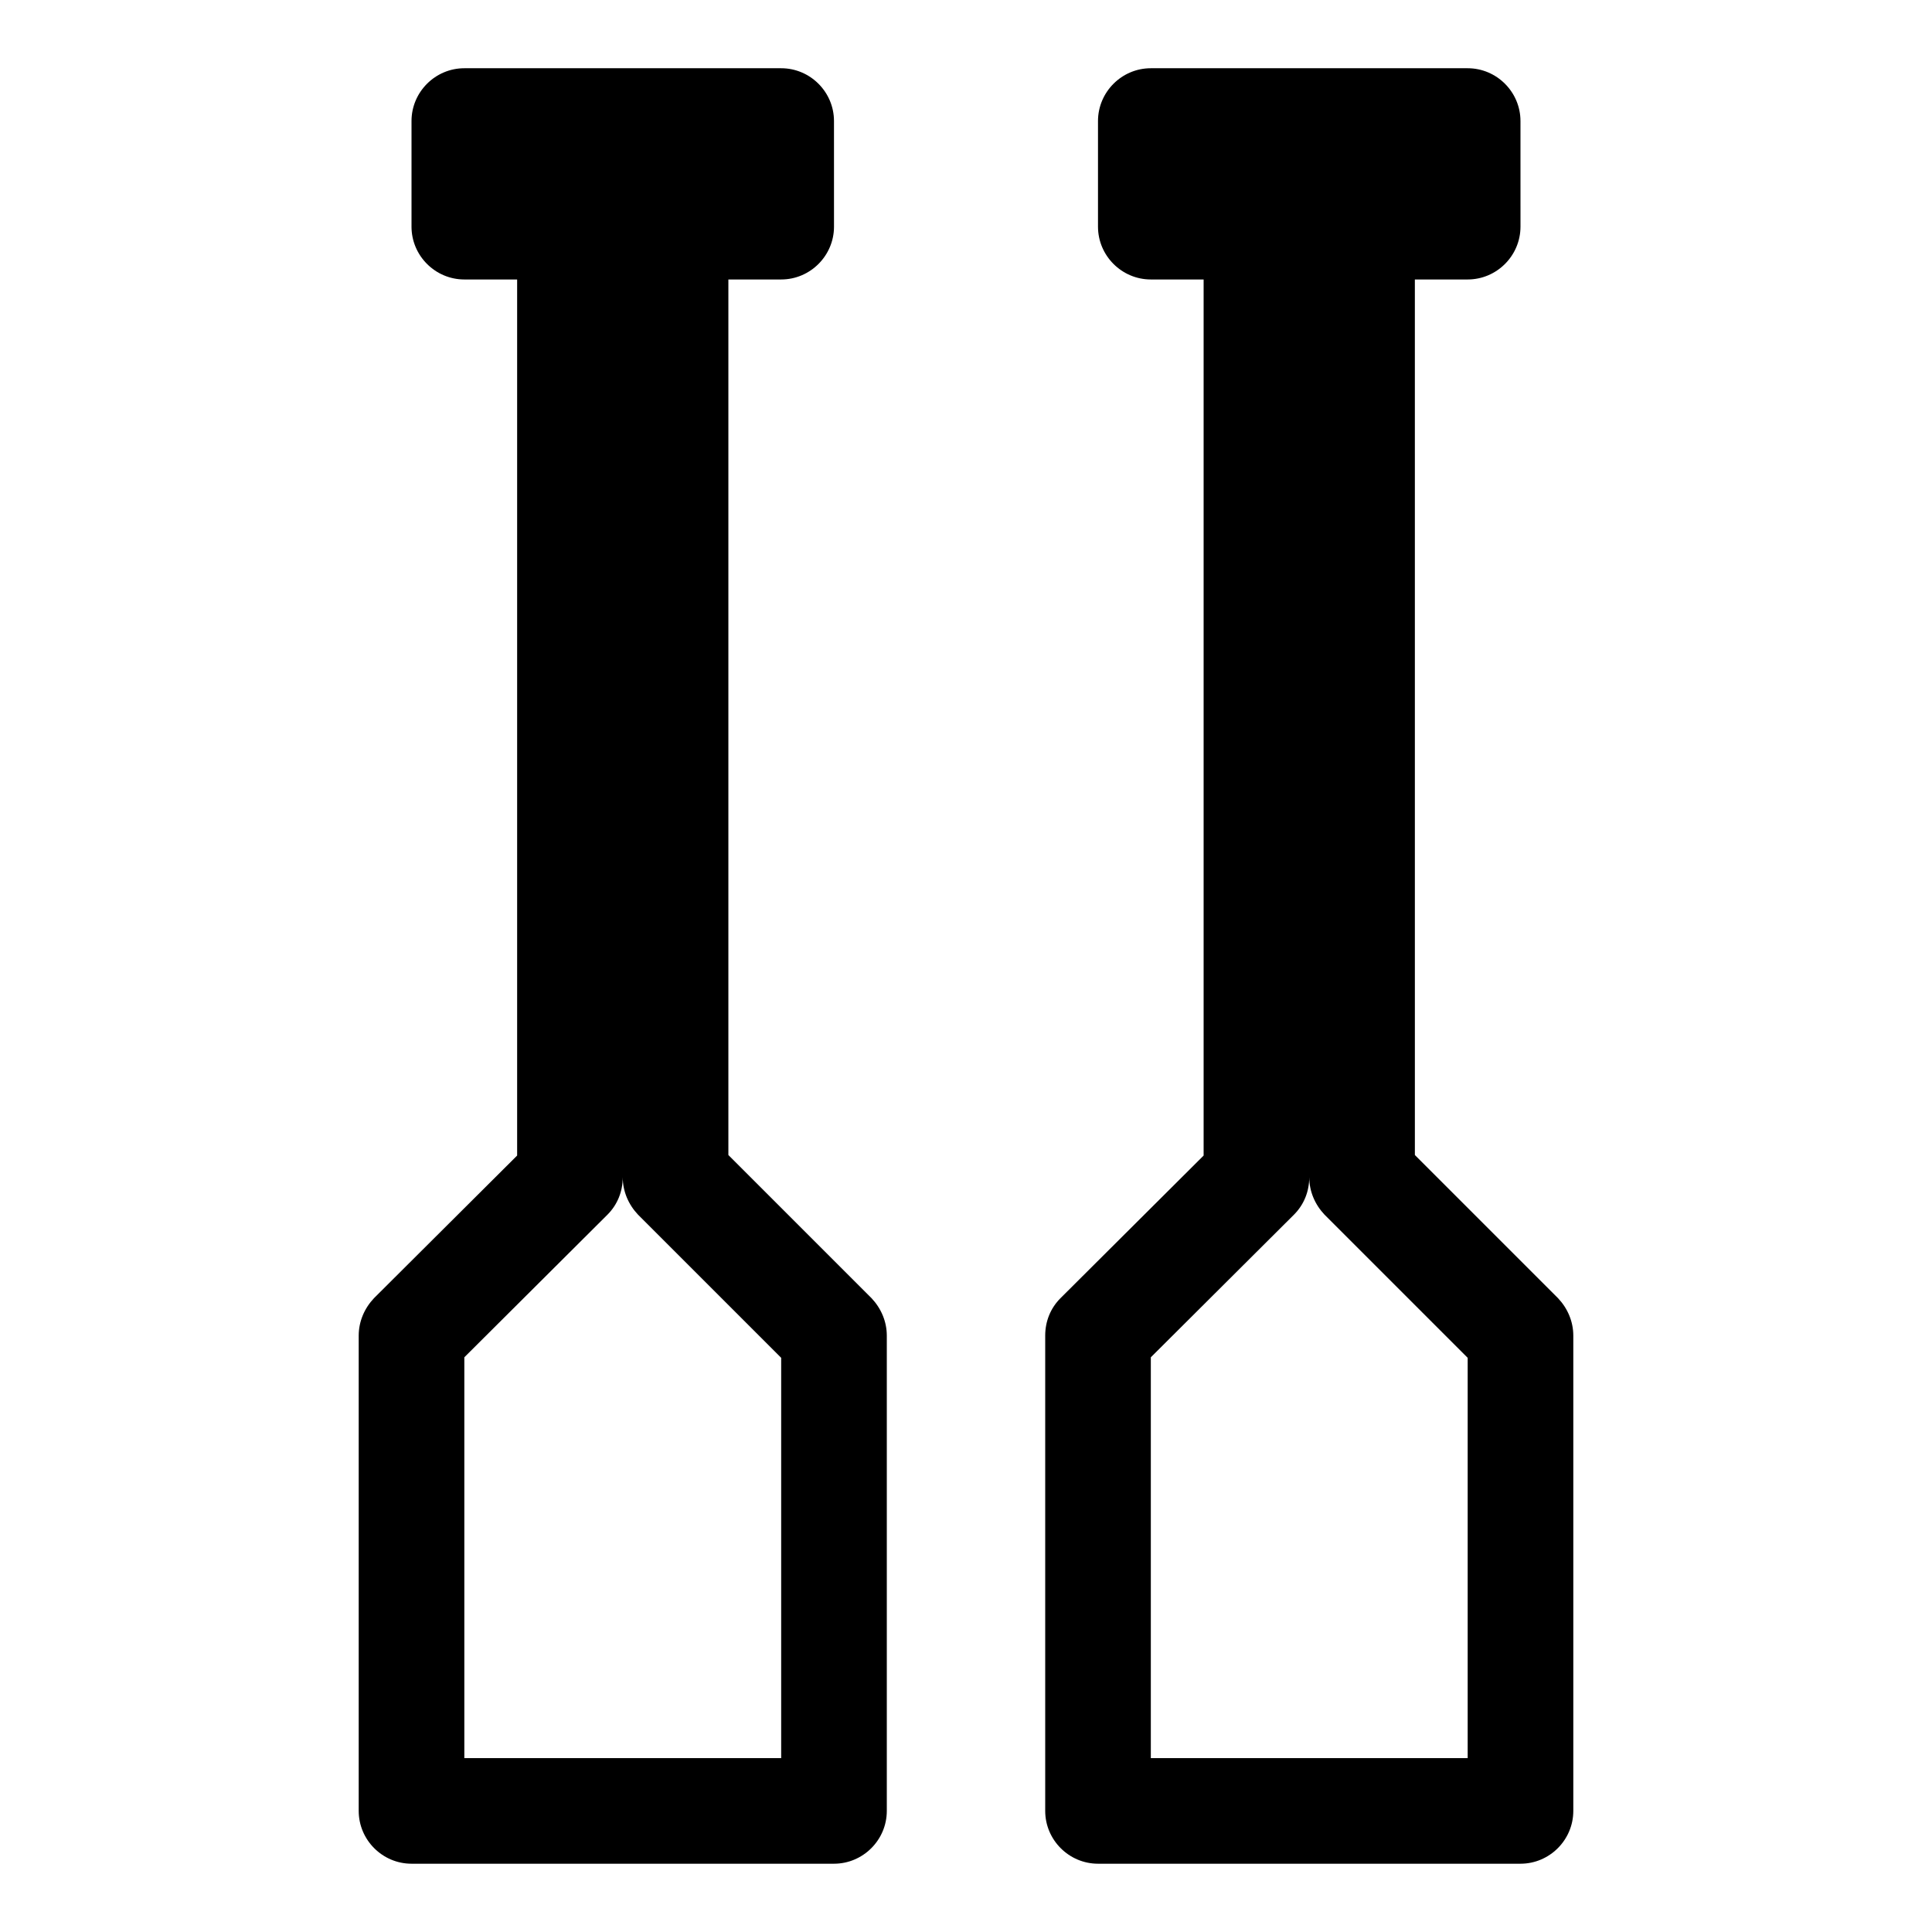 <?xml version="1.0" encoding="UTF-8"?>
<!-- Uploaded to: SVG Repo, www.svgrepo.com, Generator: SVG Repo Mixer Tools -->
<svg fill="#000000" width="800px" height="800px" version="1.1" viewBox="144 144 512 512" xmlns="http://www.w3.org/2000/svg">
 <g>
  <path d="m243.12 488.02c-2.519 2.66-4.059 6.16-4.059 9.938v125.95c0 7.695 6.297 13.996 13.996 13.996h111.96c7.695 0 13.996-6.297 13.996-13.996v-125.95c0-3.777-1.539-7.277-4.059-9.938l-37.926-37.926v-232.03h13.996c7.695 0 13.996-6.297 13.996-13.996l-0.004-27.988c0-7.695-6.297-13.996-13.996-13.996h-83.969c-7.695 0-13.996 6.297-13.996 13.996v27.988c0 7.695 6.297 13.996 13.996 13.996h13.996v232.17zm61.855-22.109c2.66-2.66 4.059-6.156 4.059-9.938 0 3.777 1.539 7.277 4.059 9.938l37.926 37.926v106.08h-83.969v-106.22z"/>
  <path d="m425.05 488.02c-2.66 2.66-4.059 6.156-4.059 9.938v125.95c0 7.695 6.297 13.996 13.996 13.996h111.96c7.695 0 13.996-6.297 13.996-13.996v-125.95c0-3.777-1.539-7.277-4.059-9.938l-37.926-37.926-0.004-232.03h13.996c7.695 0 13.996-6.297 13.996-13.996l-0.004-27.988c0-7.695-6.297-13.996-13.996-13.996h-83.969c-7.695 0-13.996 6.297-13.996 13.996v27.988c0 7.695 6.297 13.996 13.996 13.996h13.996v232.17zm61.855-22.109c2.66-2.66 4.059-6.156 4.059-9.938 0 3.777 1.539 7.277 4.059 9.938l37.926 37.926v106.08h-83.969v-106.22z"/>
 </g>
</svg>